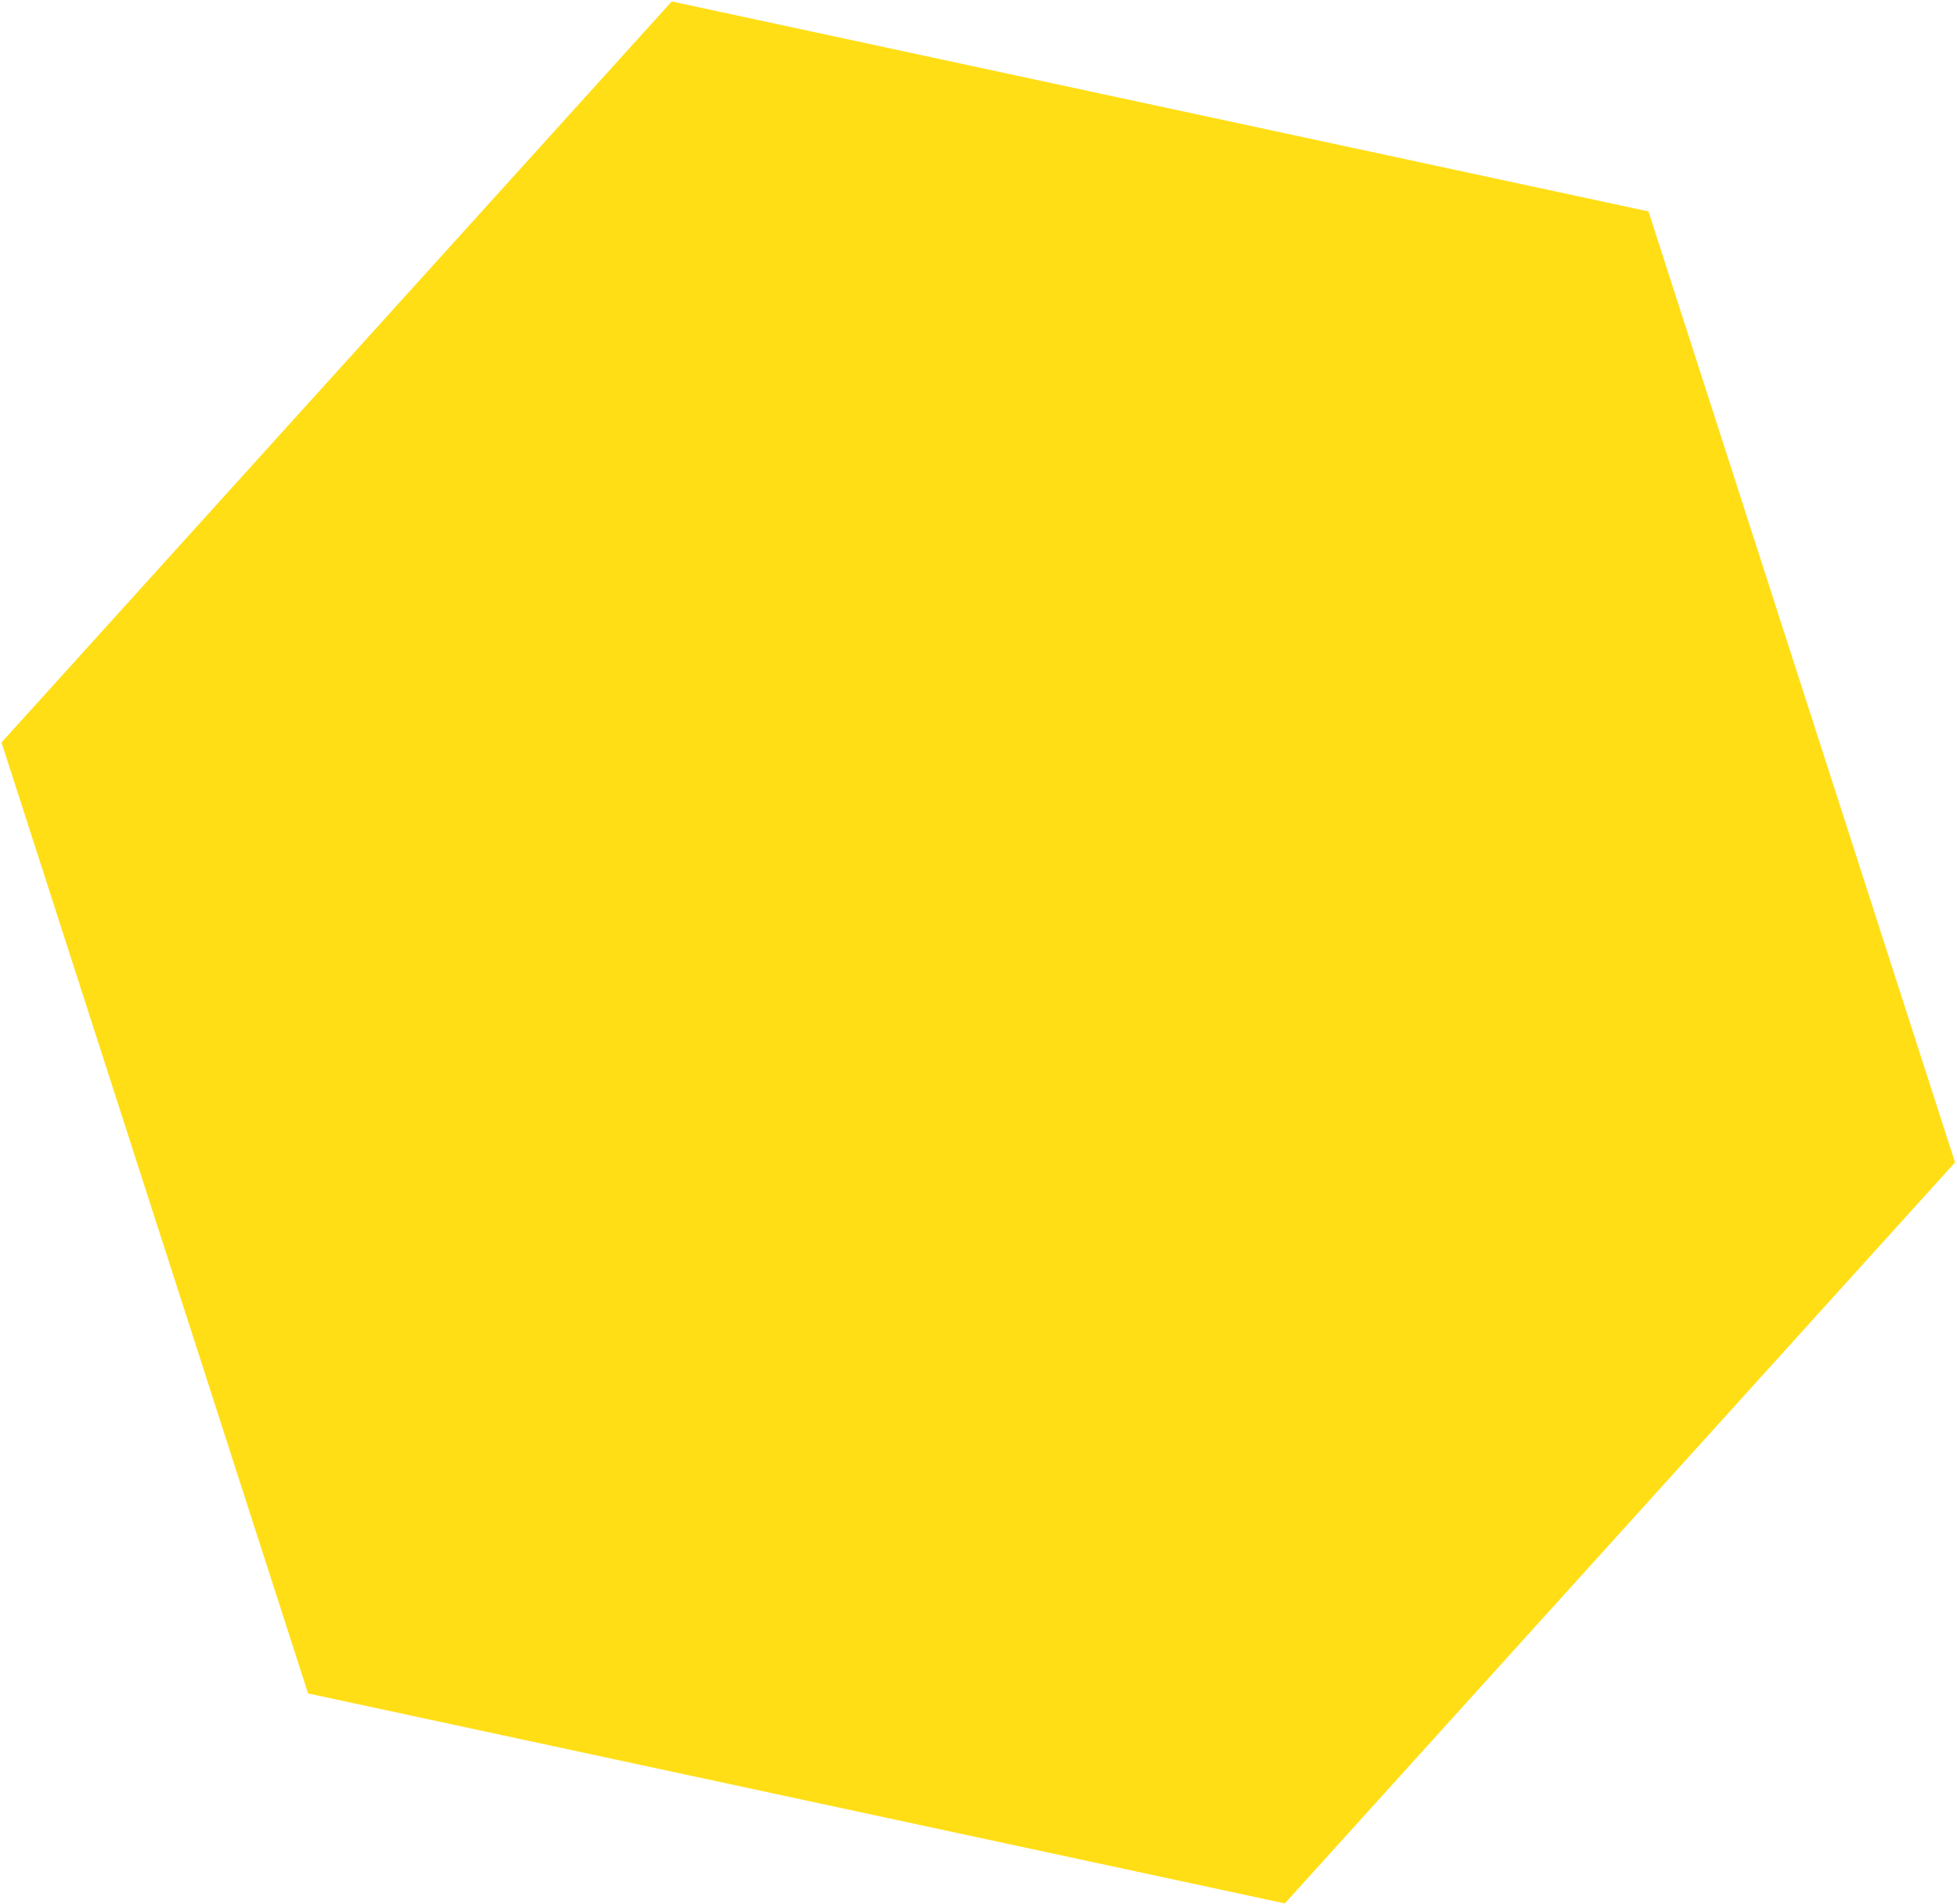 <?xml version="1.0" encoding="UTF-8"?> <svg xmlns="http://www.w3.org/2000/svg" width="812" height="790" viewBox="0 0 812 790" fill="none"><path d="M683.988 87.714L811.182 482.249L533.102 789.671L127.827 702.557L0.633 308.021L278.713 0.6L683.988 87.714Z" fill="#FFDE16"></path></svg> 